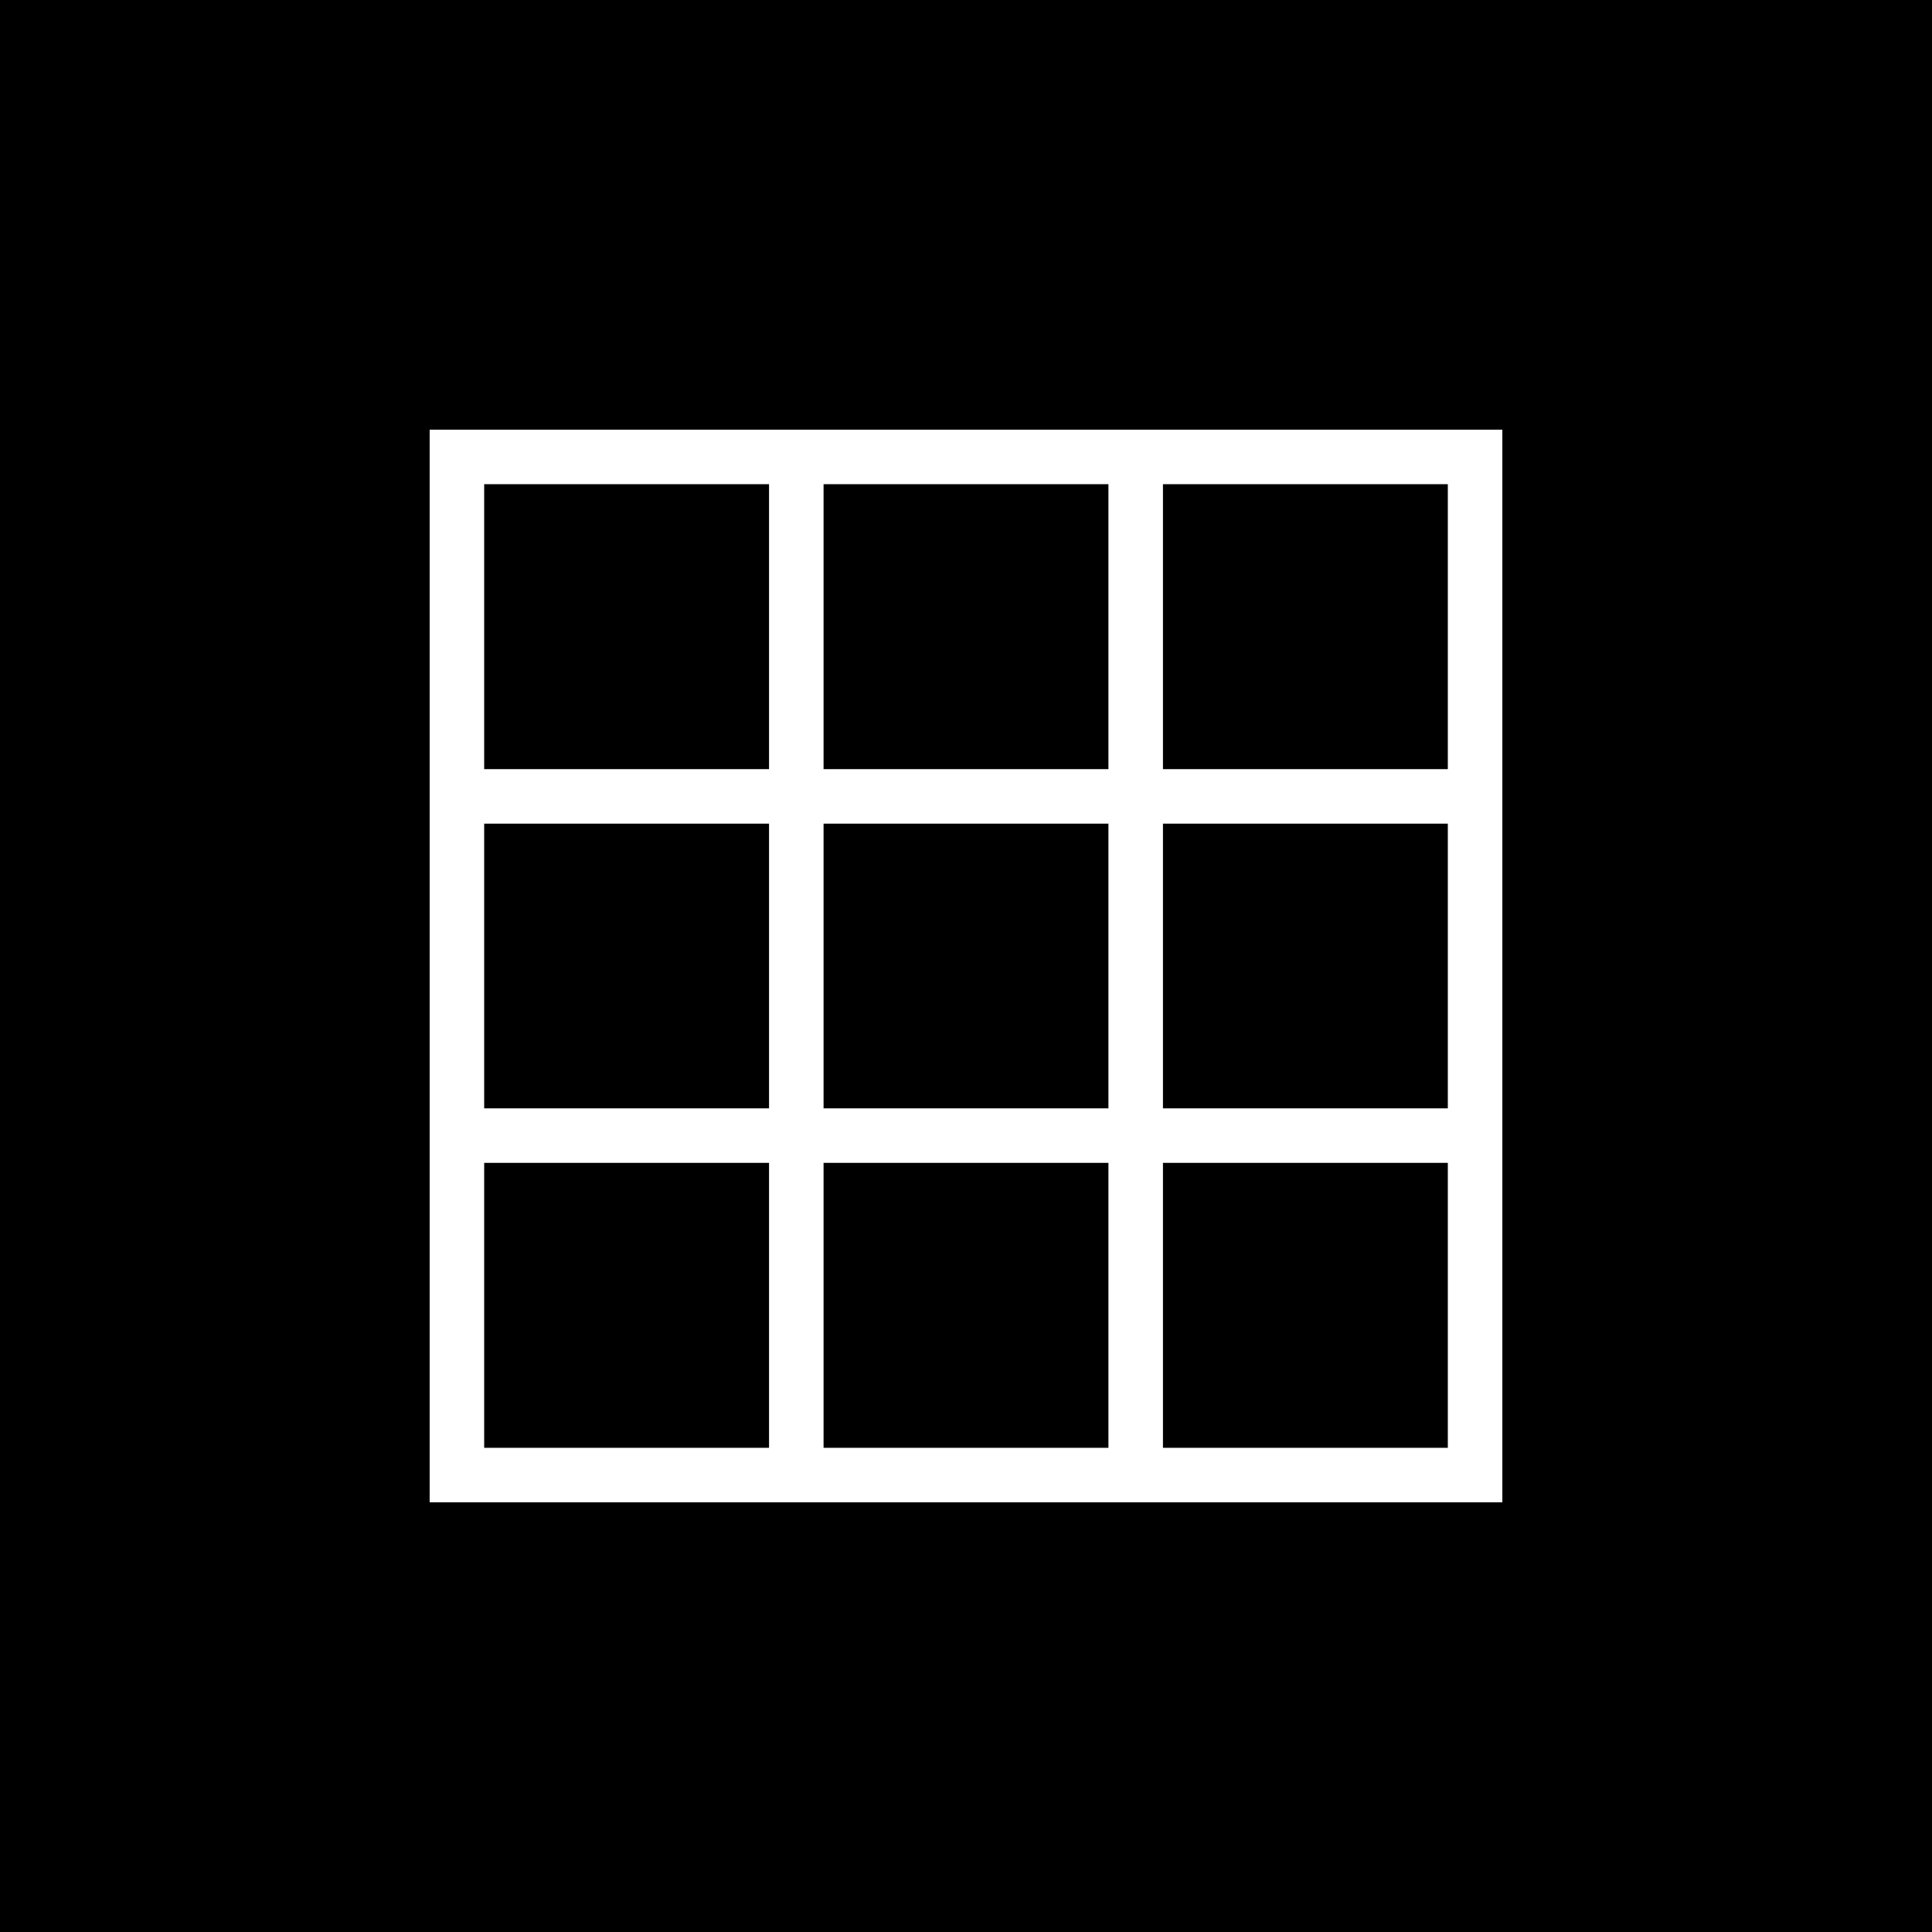 <svg xmlns="http://www.w3.org/2000/svg" width="18" height="18"><path d="M0 0h18v18H0z"/><path fill="none" stroke="#fff" stroke-width=".508" d="M13.743 7.42H4.257m9.486 3.16H4.257m6.324 3.163V4.257m-3.162 9.486V4.257m6.324 0v9.486H4.257V4.257Z"/></svg>